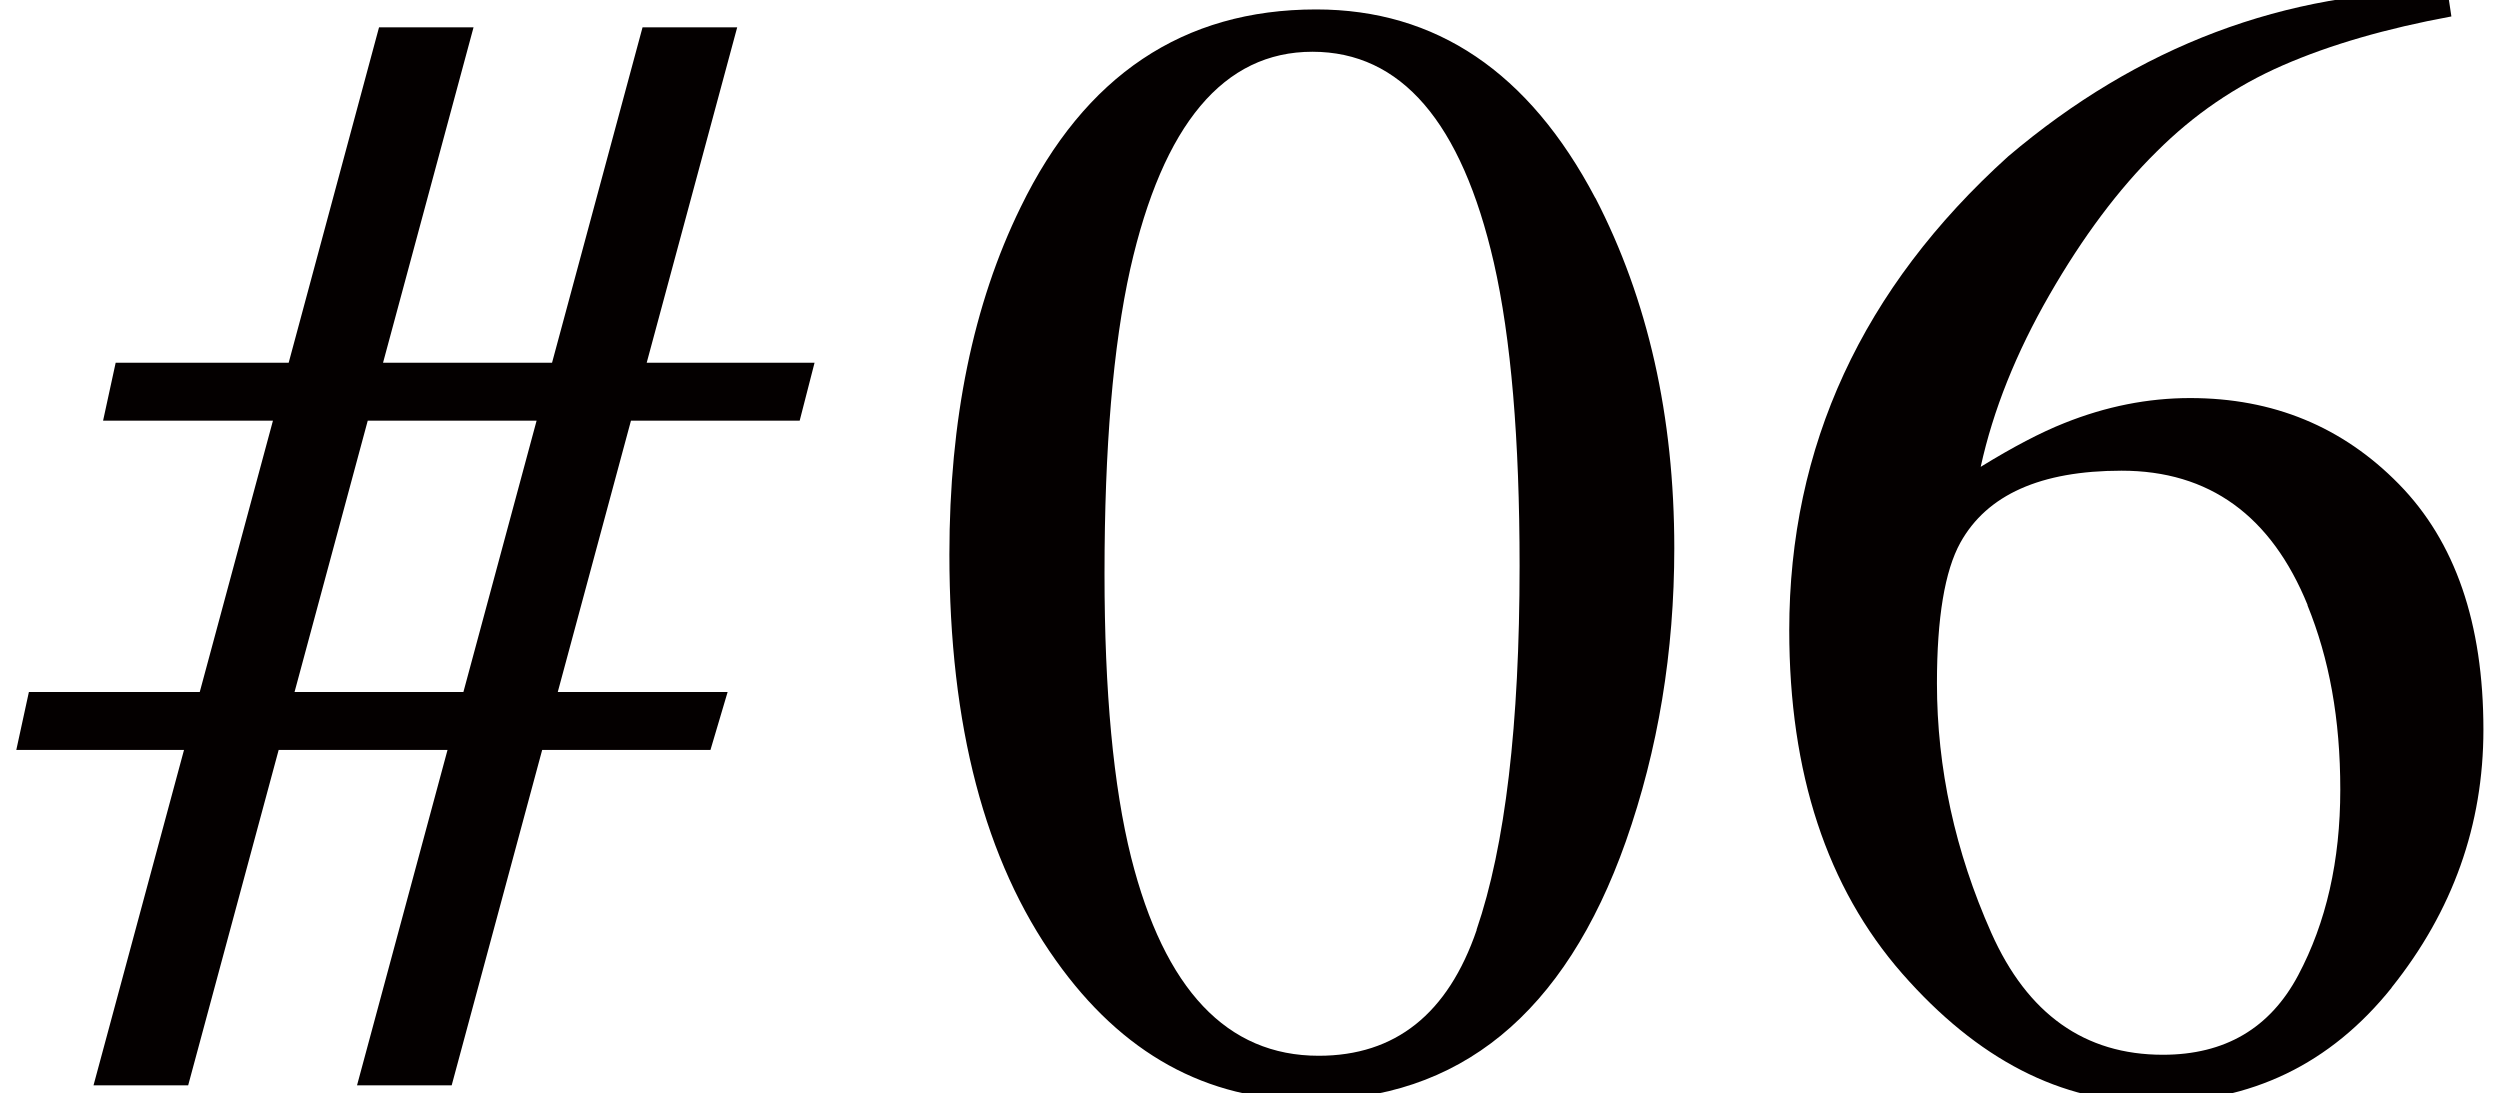 <?xml version="1.0" encoding="UTF-8"?>
<svg id="_レイヤー_1" data-name="レイヤー 1" xmlns="http://www.w3.org/2000/svg" viewBox="0 0 174.85 76.45">
  <defs>
    <style>
      .cls-1 {
        fill: #040000;
        stroke-width: 0px;
      }
    </style>
  </defs>
  <path class="cls-1" d="M2.01,48.4h11.96l5.12-18.98H7.21l.88-4.05h12.1L26.51,1.91h6.61l-6.33,23.46h11.82L44.94,1.91h6.62l-6.33,23.46h11.74l-1.04,4.05h-11.8l-5.12,18.98h11.88l-1.2,4.05h-11.77l-6.33,23.46h-6.62l6.33-23.46h-11.81l-6.33,23.46h-6.62l6.33-23.46H1.14l.88-4.05ZM32.41,48.4l5.12-18.98h-11.81l-5.12,18.98h11.82Z"/>
  <path class="cls-1" d="M111.58,13.84c3.68,7.11,5.52,15.28,5.52,24.5,0,7.25-1.13,14.09-3.39,20.51-4.27,12.07-11.65,18.1-22.15,18.1-7.18,0-13.09-3.26-17.72-9.79-4.96-6.96-7.44-16.42-7.44-28.38,0-9.41,1.66-17.5,4.98-24.28,4.48-9.22,11.38-13.84,20.67-13.84,8.39,0,14.89,4.39,19.52,13.18ZM103.27,65.03c2.01-5.87,3.01-14.35,3.01-25.46,0-8.85-.6-15.92-1.8-21.2-2.26-9.84-6.49-14.75-12.69-14.75s-10.45,5.06-12.74,15.19c-1.2,5.39-1.8,12.5-1.8,21.31,0,8.27.62,14.88,1.86,19.84,2.33,9.25,6.71,13.88,13.12,13.88,5.36,0,9.04-2.93,11.05-8.8Z"/>
  <path class="cls-1" d="M167.28,69.07c-4.29,5.36-9.85,8.04-16.71,8.04-6.42,0-12.26-3.01-17.53-9.02-5.27-6.02-7.9-14.02-7.9-24.01,0-12.87,5.1-23.92,15.31-33.14,9.11-7.73,19.36-11.59,30.73-11.59l.27,1.8c-4.56.84-8.49,1.98-11.79,3.42-3.3,1.44-6.24,3.45-8.83,6.04-2.66,2.62-5.16,5.96-7.49,10.01-2.33,4.05-3.94,8.06-4.81,12.03,2.26-1.39,4.21-2.41,5.85-3.06,2.92-1.17,5.85-1.75,8.8-1.75,5.8,0,10.66,2,14.6,6.02s5.91,9.73,5.91,17.17c0,6.67-2.14,12.69-6.43,18.05ZM161.4,42.33c-2.55-6.27-6.89-9.41-13.02-9.41-5.65,0-9.41,1.68-11.27,5.03-1.09,1.97-1.64,5.25-1.64,9.84,0,5.94,1.27,11.76,3.8,17.45,2.53,5.69,6.54,8.53,12,8.53,4.34,0,7.49-1.85,9.46-5.55s2.95-8.03,2.95-12.99-.77-9.15-2.3-12.91Z"/>
</svg>